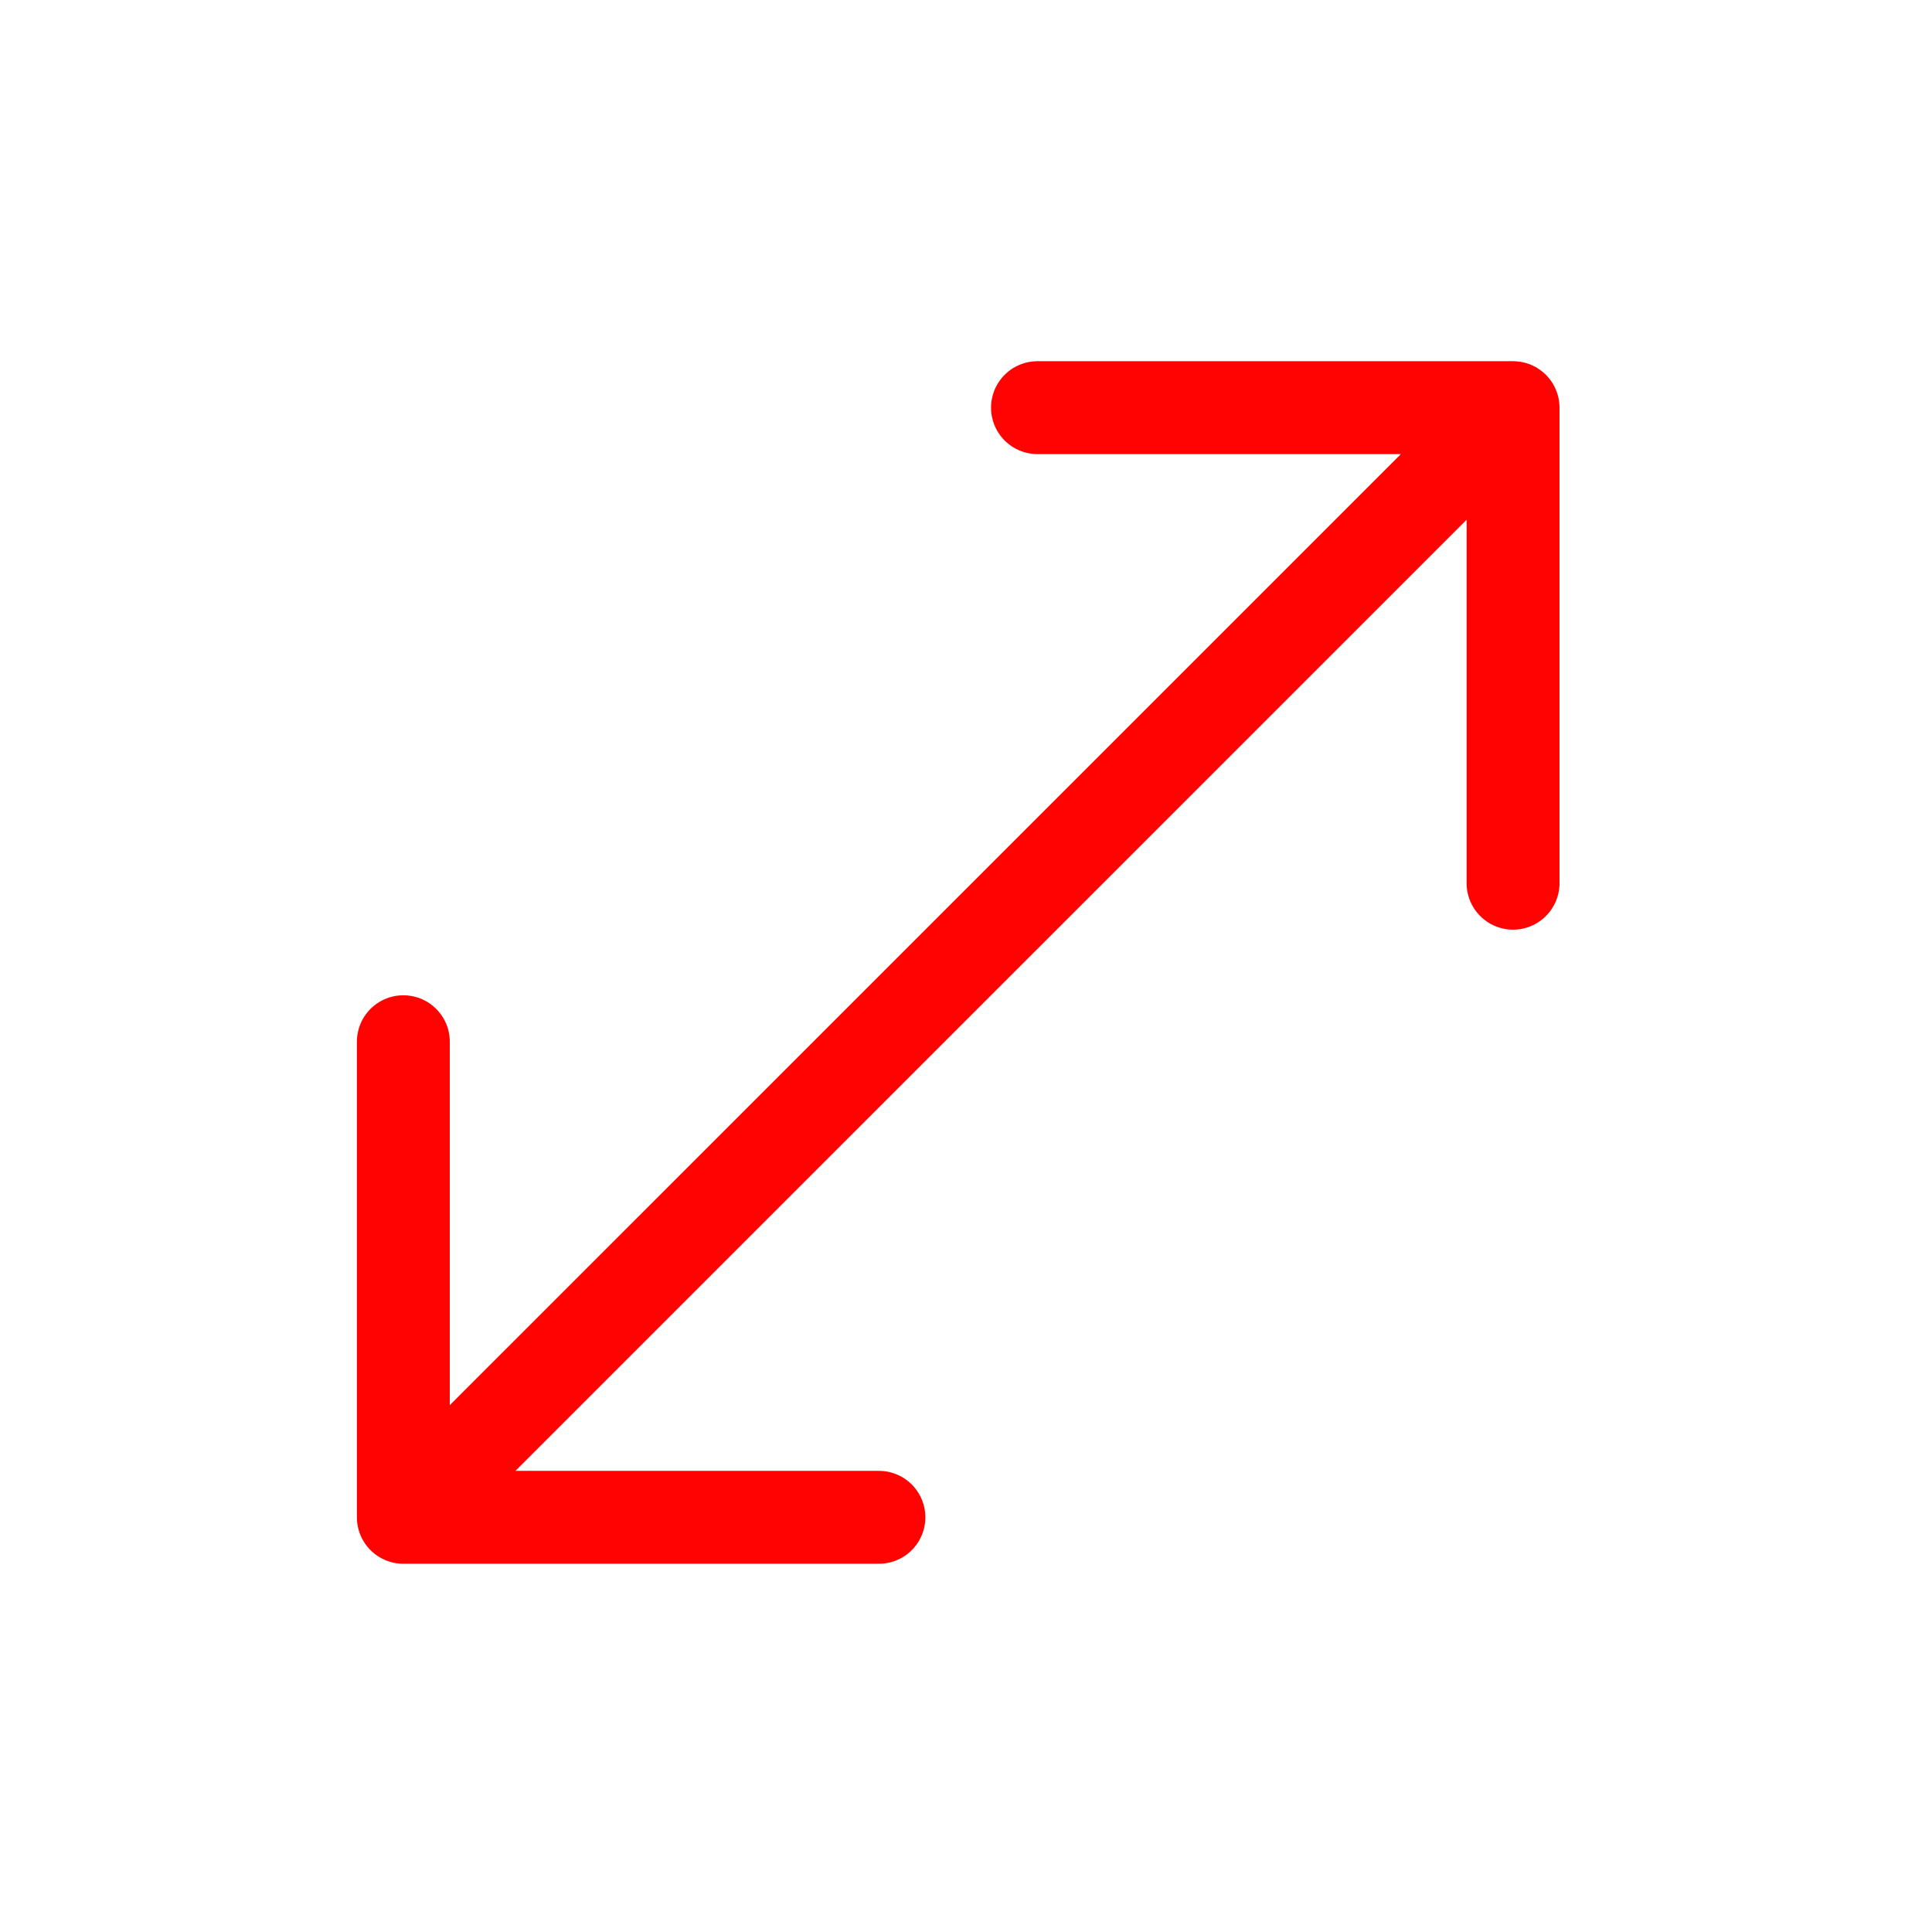 <svg xmlns="http://www.w3.org/2000/svg" width="65" height="65" fill="none" viewBox="0 0 65 65"><path stroke="#FF0202" stroke-linecap="round" stroke-linejoin="round" stroke-width="3.125" d="M34.905 13.715h16m0 0v16m0-16L13.57 51.048m16 0h-16m0 0v-16"/></svg>